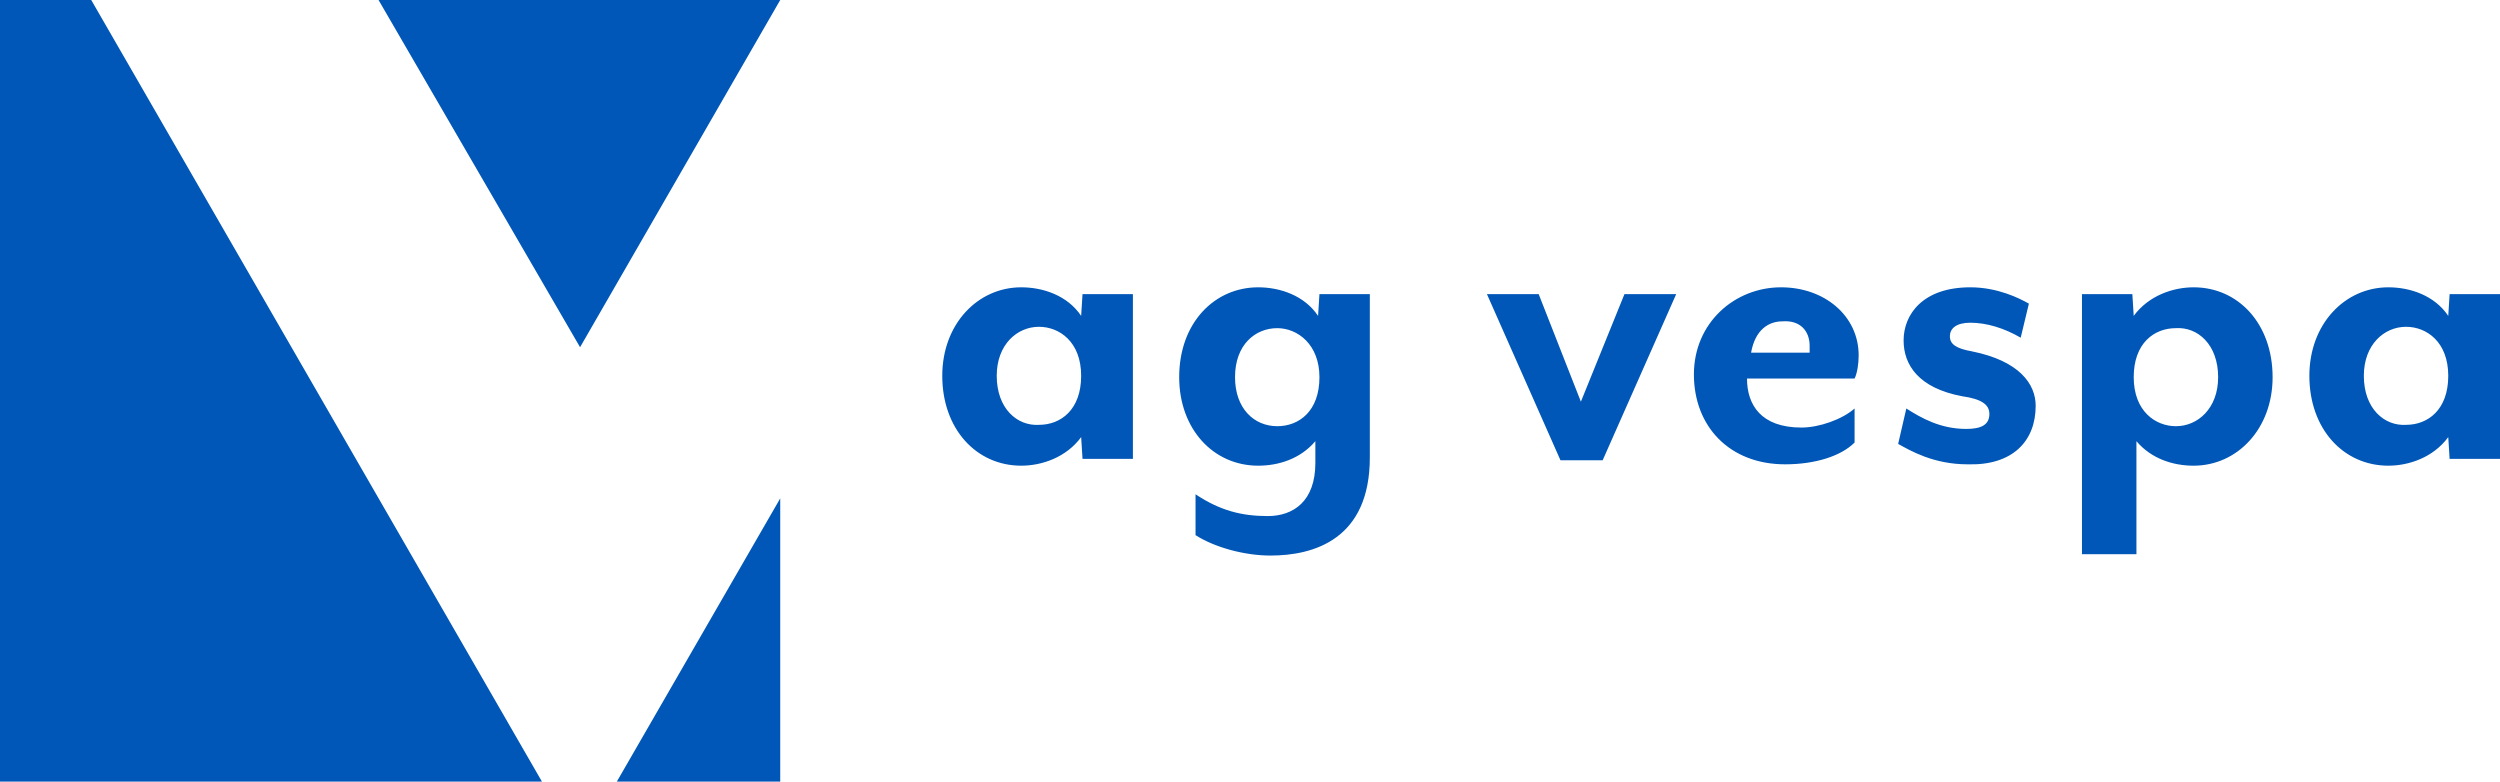 <?xml version="1.0" encoding="utf-8"?>
<!-- Generator: Adobe Illustrator 25.0.0, SVG Export Plug-In . SVG Version: 6.00 Build 0)  -->
<svg version="1.1" id="ag_vespa_-_liggend_-_zwart" xmlns="http://www.w3.org/2000/svg" xmlns:xlink="http://www.w3.org/1999/xlink"
	 x="0px" y="0px" viewBox="0 0 183.6 57.4" style="enable-background:new 0 0 183.6 57.4;" xml:space="preserve">
<style type="text/css">
	.st0{fill:#0057B7;}
	.st1{clip-path:url(#SVGID_2_);fill:#0057B7;}
</style>
<polygon class="st0" points="0,0 0,57.4 39.8,57.4 6.7,0 "/>
<polygon class="st0" points="45.3,57.4 57.3,57.4 57.3,36.6 "/>
<polygon class="st0" points="27.8,0 42.6,25.5 57.3,0 "/>
<g>
	<g>
		<defs>
			<rect id="SVGID_1_" width="183.6" height="57.4"/>
		</defs>
		<clipPath id="SVGID_2_">
			<use xlink:href="#SVGID_1_"  style="overflow:visible;"/>
		</clipPath>
		<path class="st1" d="M173.6,27.6c0-2.3,1.5-3.6,3.1-3.6c1.5,0,3.1,1.1,3.1,3.6s-1.5,3.6-3.1,3.6C175.1,31.3,173.6,30,173.6,27.6
			 M169.6,27.6c0,3.9,2.5,6.6,5.8,6.6c1.5,0,3.3-0.6,4.4-2.1l0.1,1.6h3.7V21.6h-3.7l-0.1,1.6c-1-1.5-2.8-2.1-4.4-2.1
			C172.2,21.1,169.6,23.8,169.6,27.6 M162.9,27.7c0,2.3-1.5,3.6-3.1,3.6c-1.5,0-3.1-1.1-3.1-3.6s1.5-3.6,3.1-3.6
			C161.4,24,162.9,25.3,162.9,27.7 M166.9,27.7c0-3.9-2.5-6.6-5.8-6.6c-1.5,0-3.3,0.6-4.4,2.1l-0.1-1.6h-3.7v19.1h4v-8.3
			c1.1,1.3,2.7,1.8,4.2,1.8C164.3,34.2,166.9,31.5,166.9,27.7 M149.5,29.8c0-1.6-1.2-3.3-4.7-4c-1.1-0.2-1.6-0.5-1.6-1.1
			s0.5-1,1.5-1c1.2,0,2.5,0.4,3.7,1.1l0.6-2.5c-0.7-0.4-2.3-1.2-4.3-1.2c-3.5,0-4.9,2-4.9,3.9c0,1.8,1.1,3.5,4.3,4.1
			c1.4,0.2,2,0.6,2,1.3c0,0.8-0.6,1.1-1.7,1.1c-1.9,0-3.3-0.8-4.4-1.5l-0.6,2.6c0.9,0.5,2.6,1.5,5.1,1.5
			C147.8,34.2,149.5,32.4,149.5,29.8 M132.9,25.4c0,0.3,0,0.5,0,0.5h-4.3c0.3-1.7,1.3-2.3,2.3-2.3C132.2,23.5,132.9,24.3,132.9,25.4
			 M136.5,26.1c0-2.9-2.5-5-5.7-5c-3.4,0-6.4,2.6-6.4,6.4s2.6,6.6,6.7,6.6c2.2,0,4.1-0.6,5.1-1.6V30c-0.9,0.8-2.6,1.4-3.9,1.4
			c-3,0-4-1.7-4-3.6h7.9C136.4,27.4,136.5,26.7,136.5,26.1 M123.1,21.6h-3.8l-3.2,7.9l-3.1-7.9h-3.8l5.4,12.2h3.1L123.1,21.6z
			 M100.6,33.6v-12h-3.7l-0.1,1.6c-1-1.5-2.8-2.1-4.4-2.1c-3.2,0-5.8,2.6-5.8,6.6c0,3.8,2.5,6.5,5.8,6.5c1.5,0,3.1-0.5,4.2-1.8V34
			c0,2.8-1.6,3.9-3.5,3.9s-3.5-0.4-5.3-1.6v3c1.4,0.9,3.6,1.5,5.5,1.5C96.5,40.8,100.6,39.6,100.6,33.6 M90.7,27.7
			c0-2.4,1.5-3.6,3.1-3.6c1.5,0,3.1,1.2,3.1,3.6c0,2.5-1.5,3.6-3.1,3.6C92.1,31.3,90.7,30,90.7,27.7 M73.2,27.6
			c0-2.3,1.5-3.6,3.1-3.6c1.5,0,3.1,1.1,3.1,3.6s-1.5,3.6-3.1,3.6C74.7,31.3,73.2,30,73.2,27.6 M69.2,27.6c0,3.9,2.5,6.6,5.8,6.6
			c1.5,0,3.3-0.6,4.4-2.1l0.1,1.6h3.7V21.6h-3.7l-0.1,1.6c-1-1.5-2.8-2.1-4.4-2.1C71.8,21.1,69.2,23.8,69.2,27.6"/>
	</g>
</g>
</svg>
